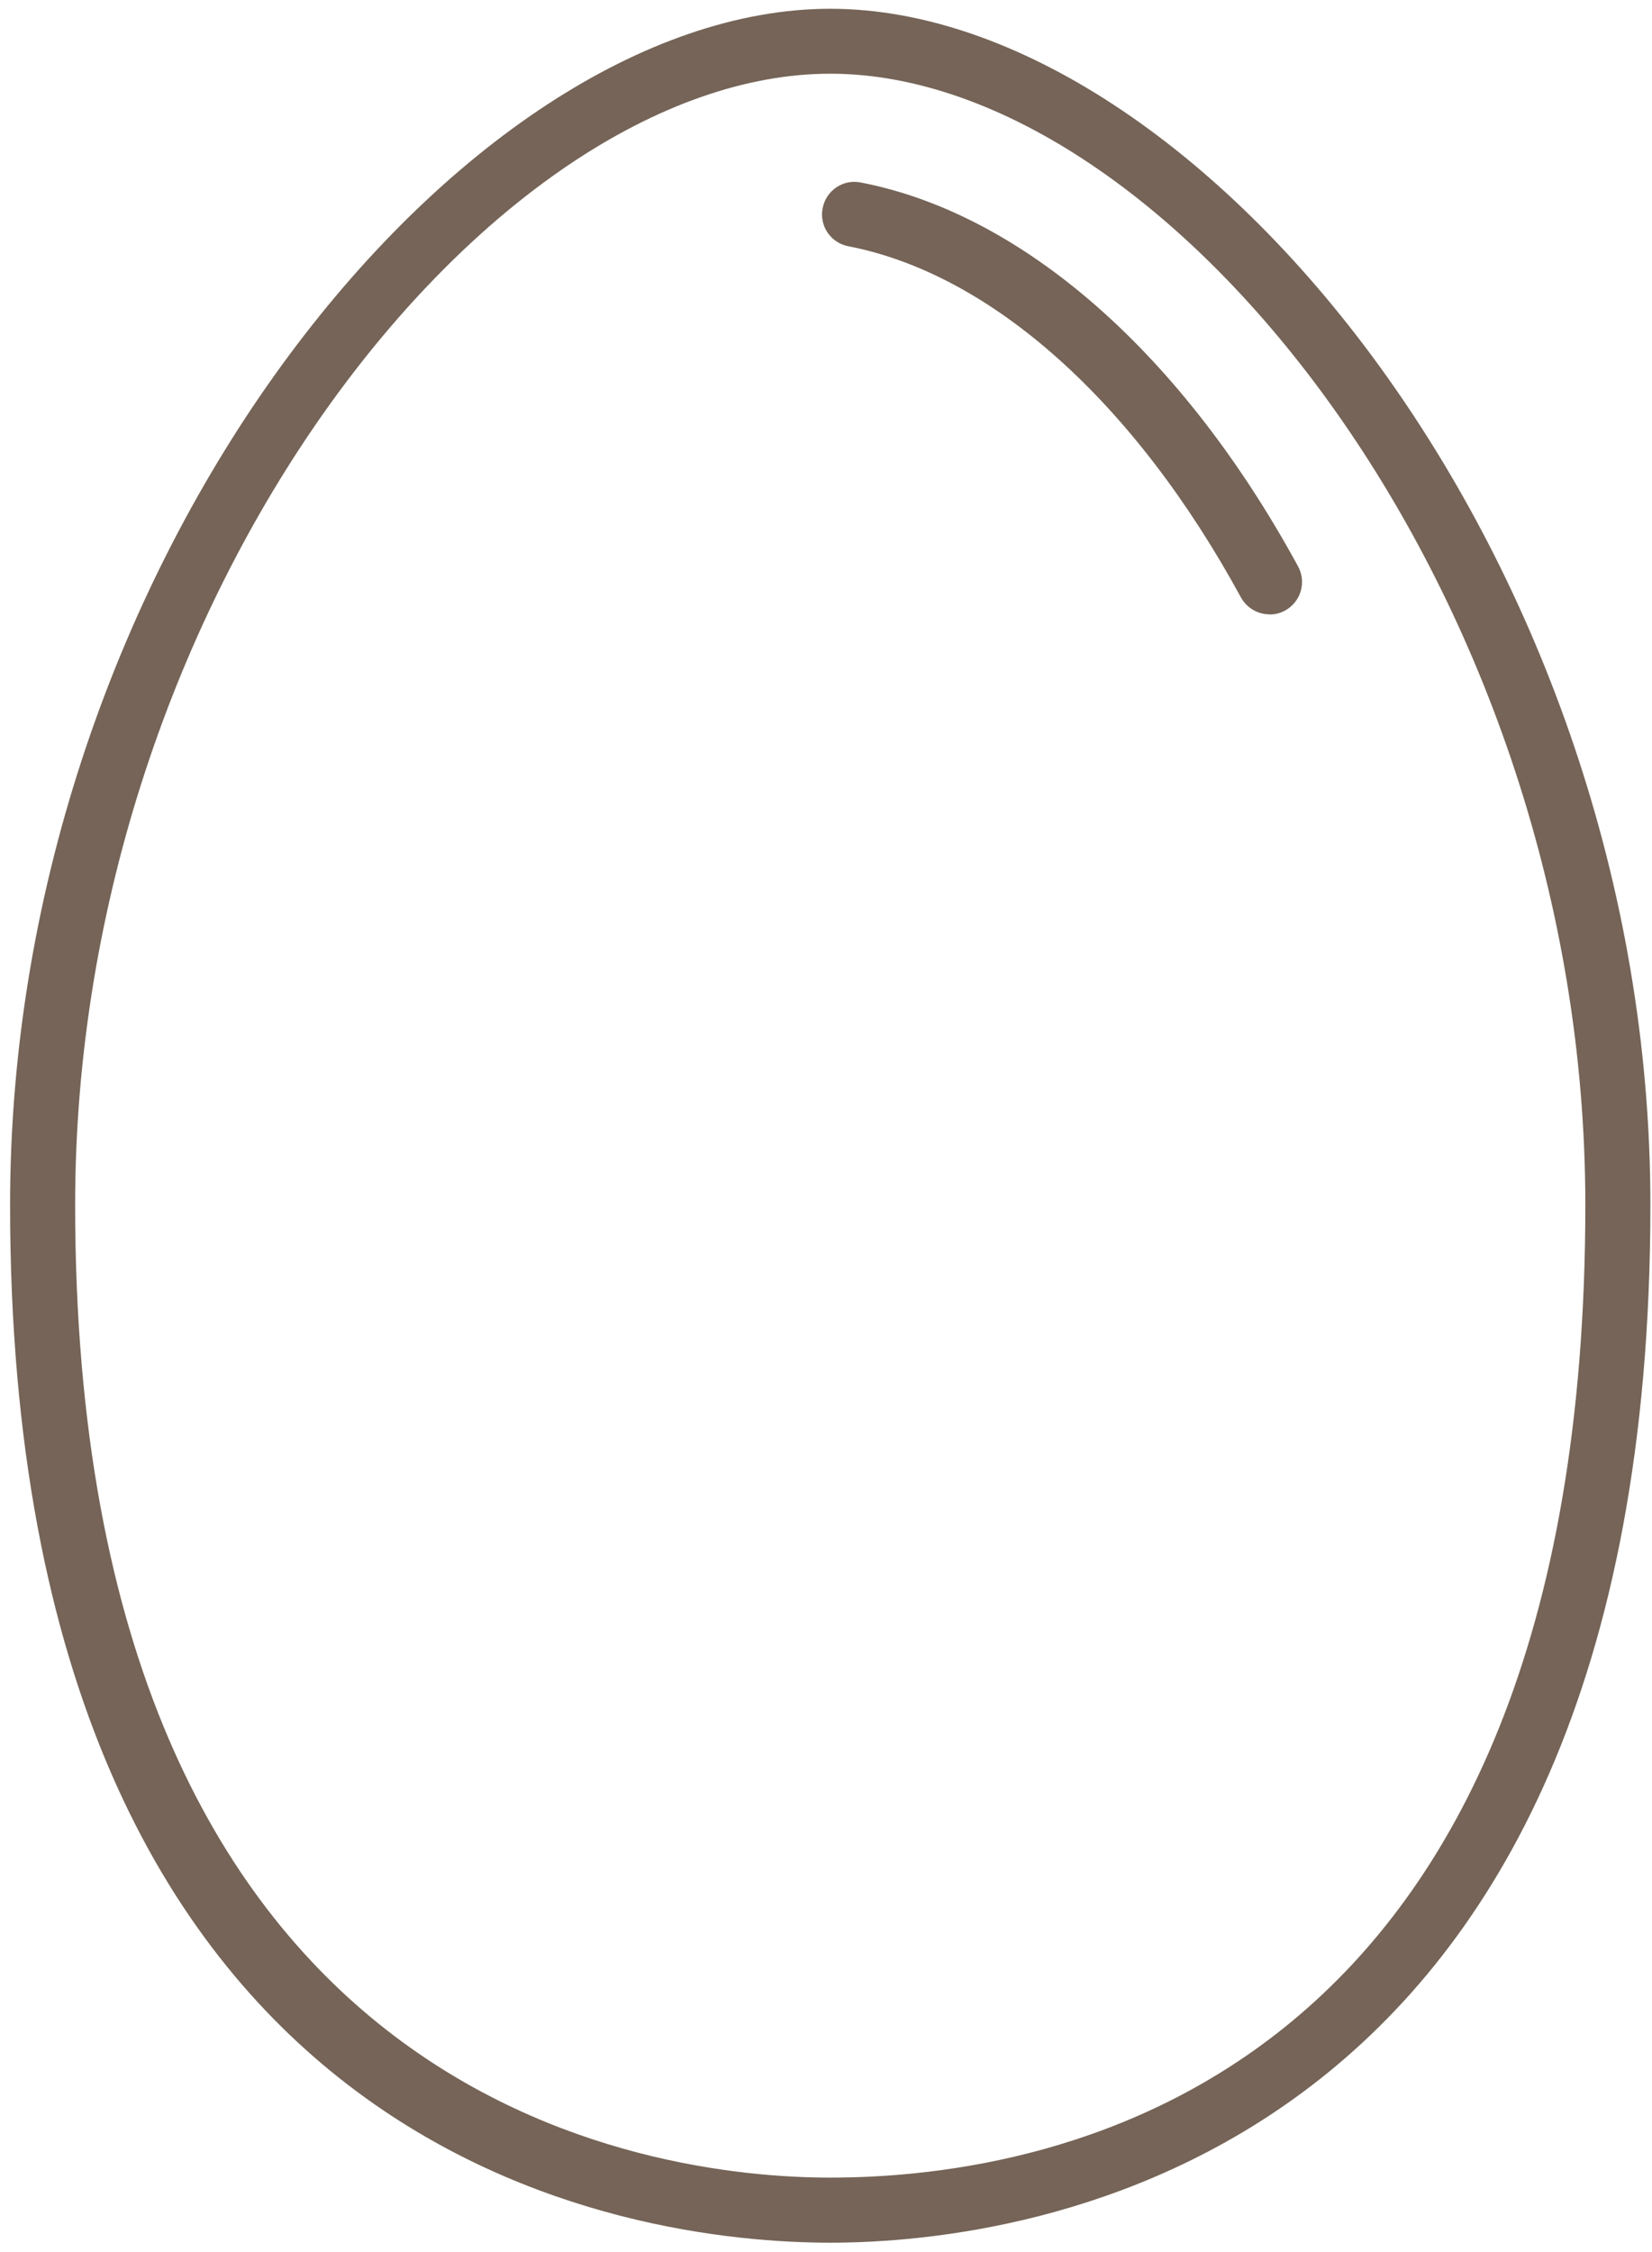 <svg width="113" height="154" viewBox="0 0 113 154" fill="none" xmlns="http://www.w3.org/2000/svg">
<path d="M56.79 153.36C43.63 153.36 0.69 148.24 0.69 82.39C0.69 38.34 31.54 0.6 56.79 0.6C82.04 0.6 112.89 38.34 112.89 82.39C112.89 148.24 69.95 153.36 56.79 153.36ZM56.79 5.04C33.54 5.04 5.14 40.73 5.14 82.39C5.14 144.12 44.67 148.91 56.79 148.91C72.32 148.91 108.44 142.43 108.44 82.39C108.44 40.74 80.04 5.04 56.79 5.04Z" fill="#756457"/>
<path d="M86.84 42.01C86.05 42.01 85.29 41.59 84.88 40.85C77.6 27.48 67.81 18.73 58.03 16.84C56.82 16.61 56.03 15.44 56.27 14.24C56.5 13.03 57.67 12.23 58.88 12.48C69.97 14.62 80.87 24.19 88.79 38.73C89.38 39.81 88.98 41.16 87.9 41.75C87.56 41.94 87.2 42.02 86.84 42.02V42.01Z" fill="#756457"/>
</svg>
